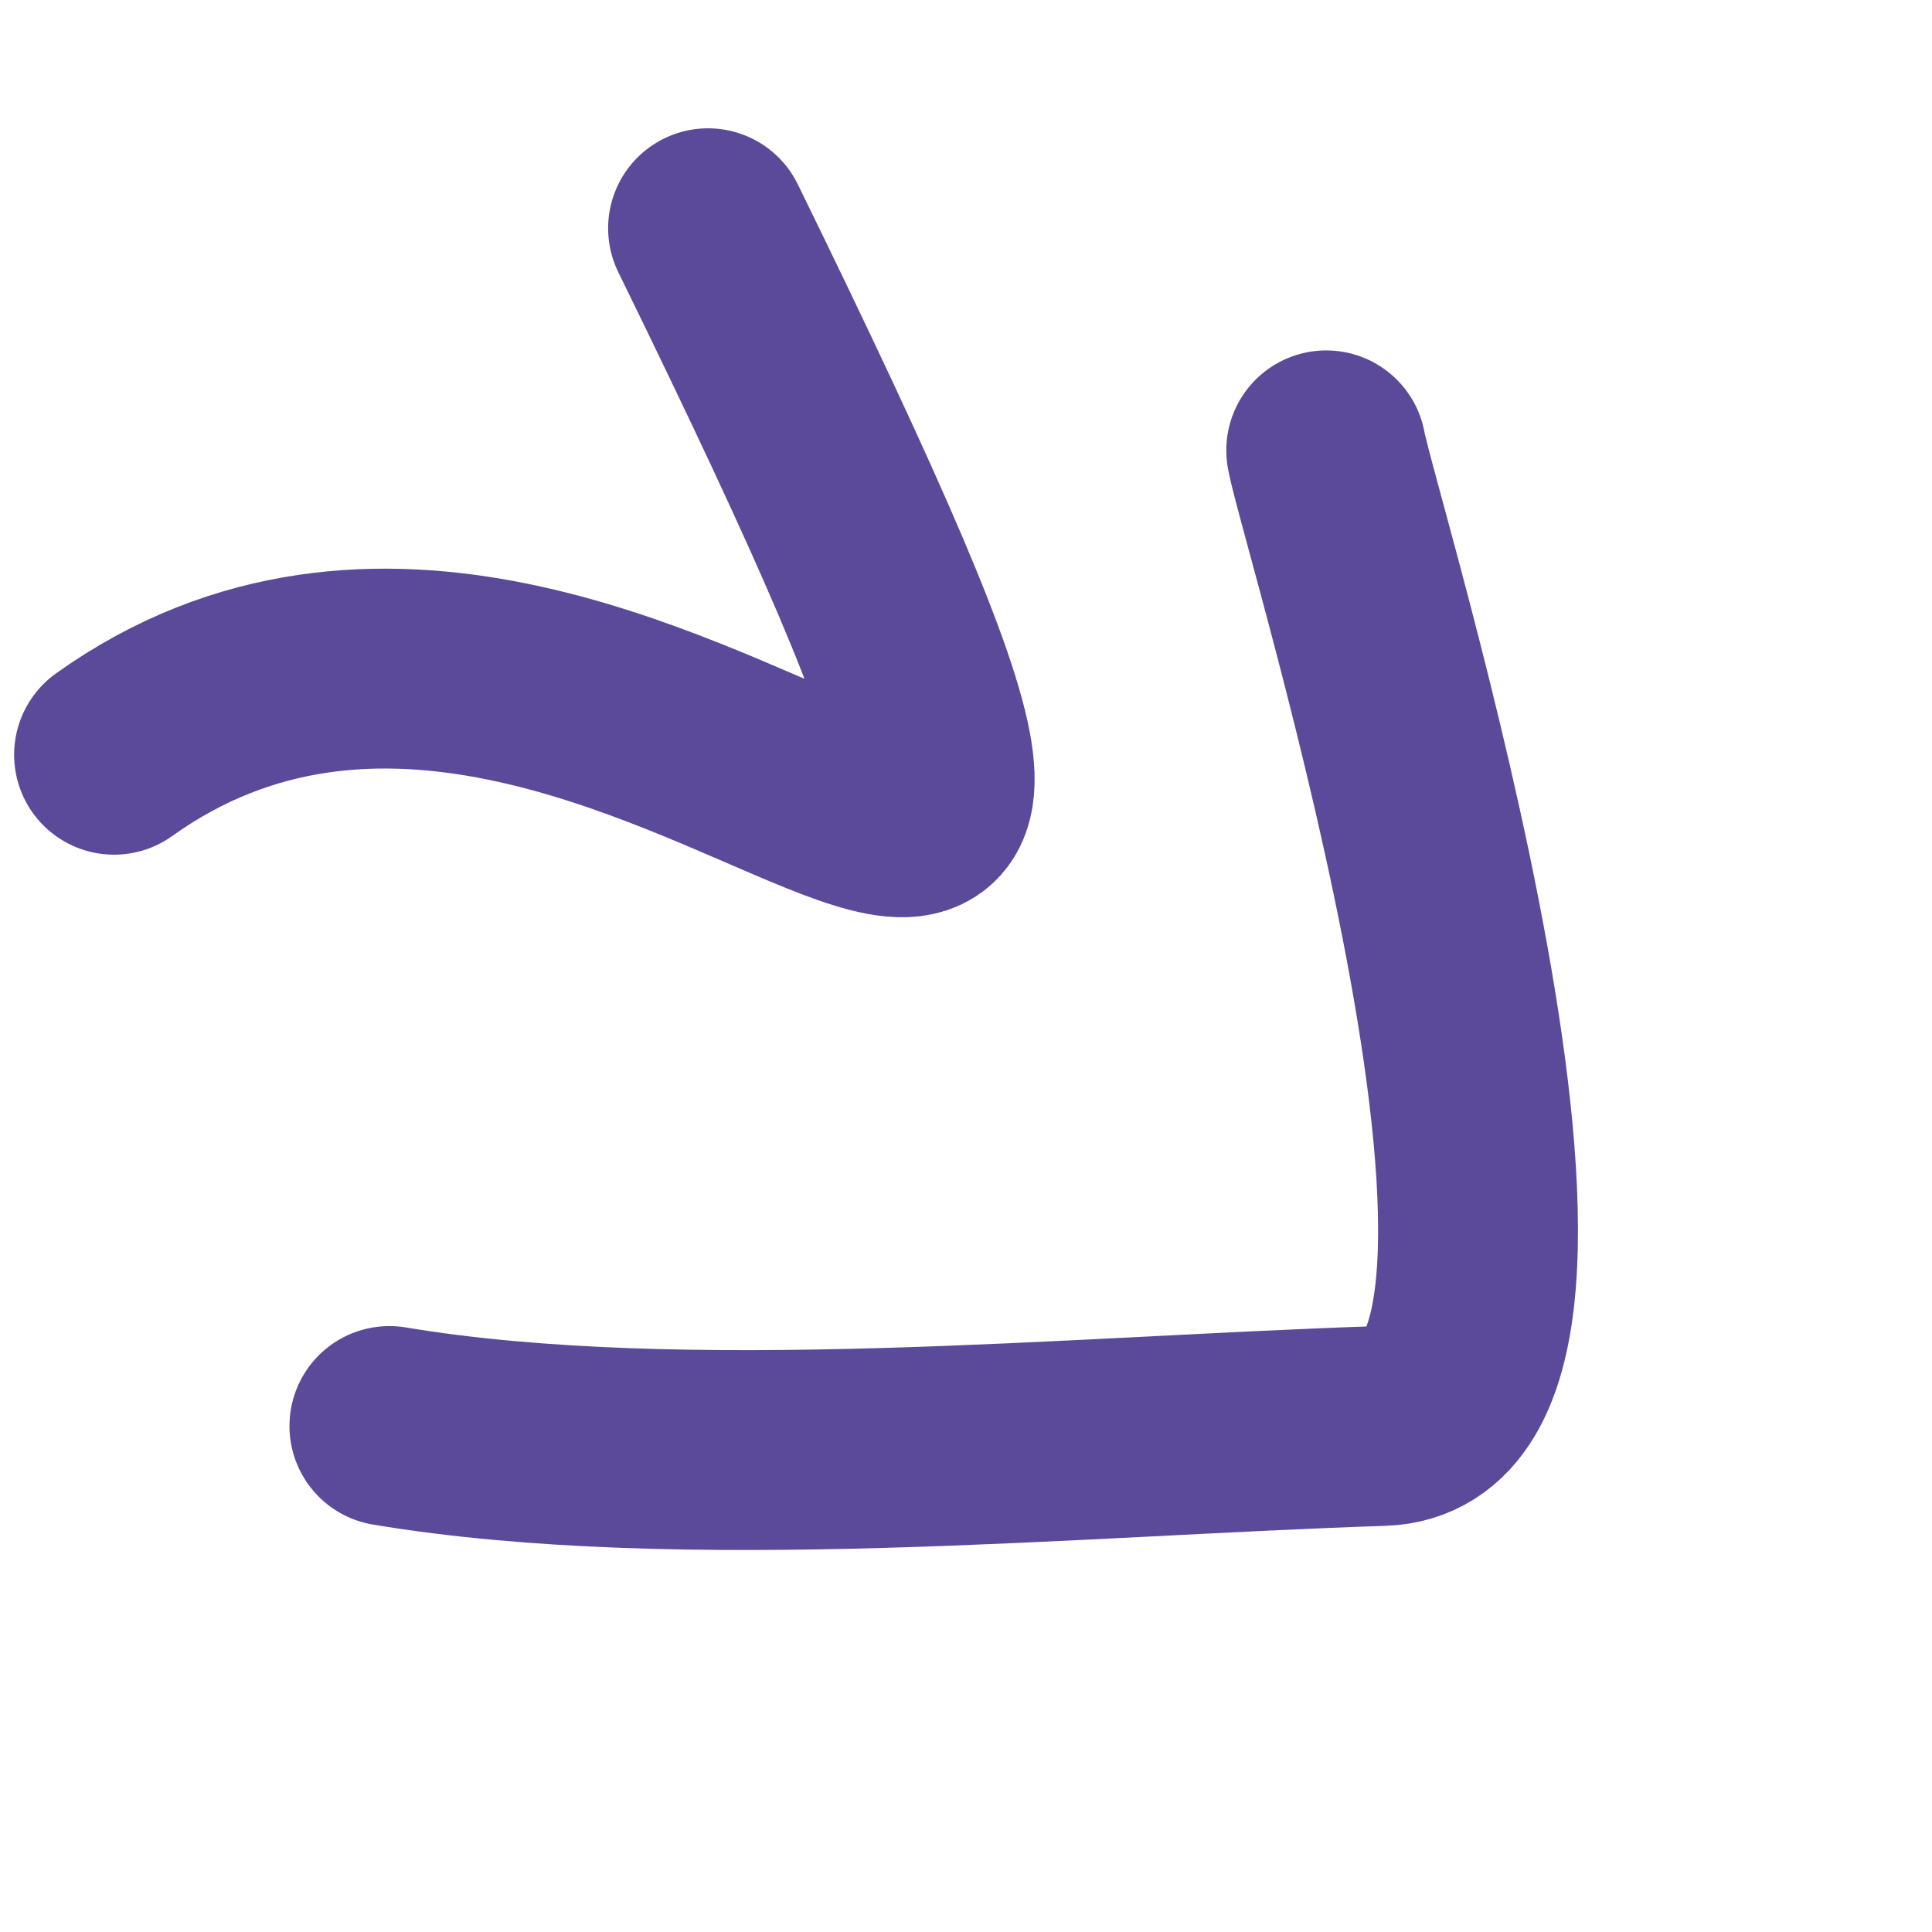 <?xml version="1.0" encoding="UTF-8"?> <svg xmlns="http://www.w3.org/2000/svg" width="29" height="29" viewBox="0 0 29 29" fill="none"> <path d="M10.628 3.426C19.317 21.177 9.531 5.742 1.712 11.329" stroke="#5B4A9A" stroke-width="3" stroke-linecap="round"></path> <path d="M19.907 6.76C20.098 7.826 24.339 21.288 20.747 21.404C16.148 21.553 10.244 22.138 5.845 21.405" stroke="#5B4A9A" stroke-width="3" stroke-linecap="round"></path> </svg> 
